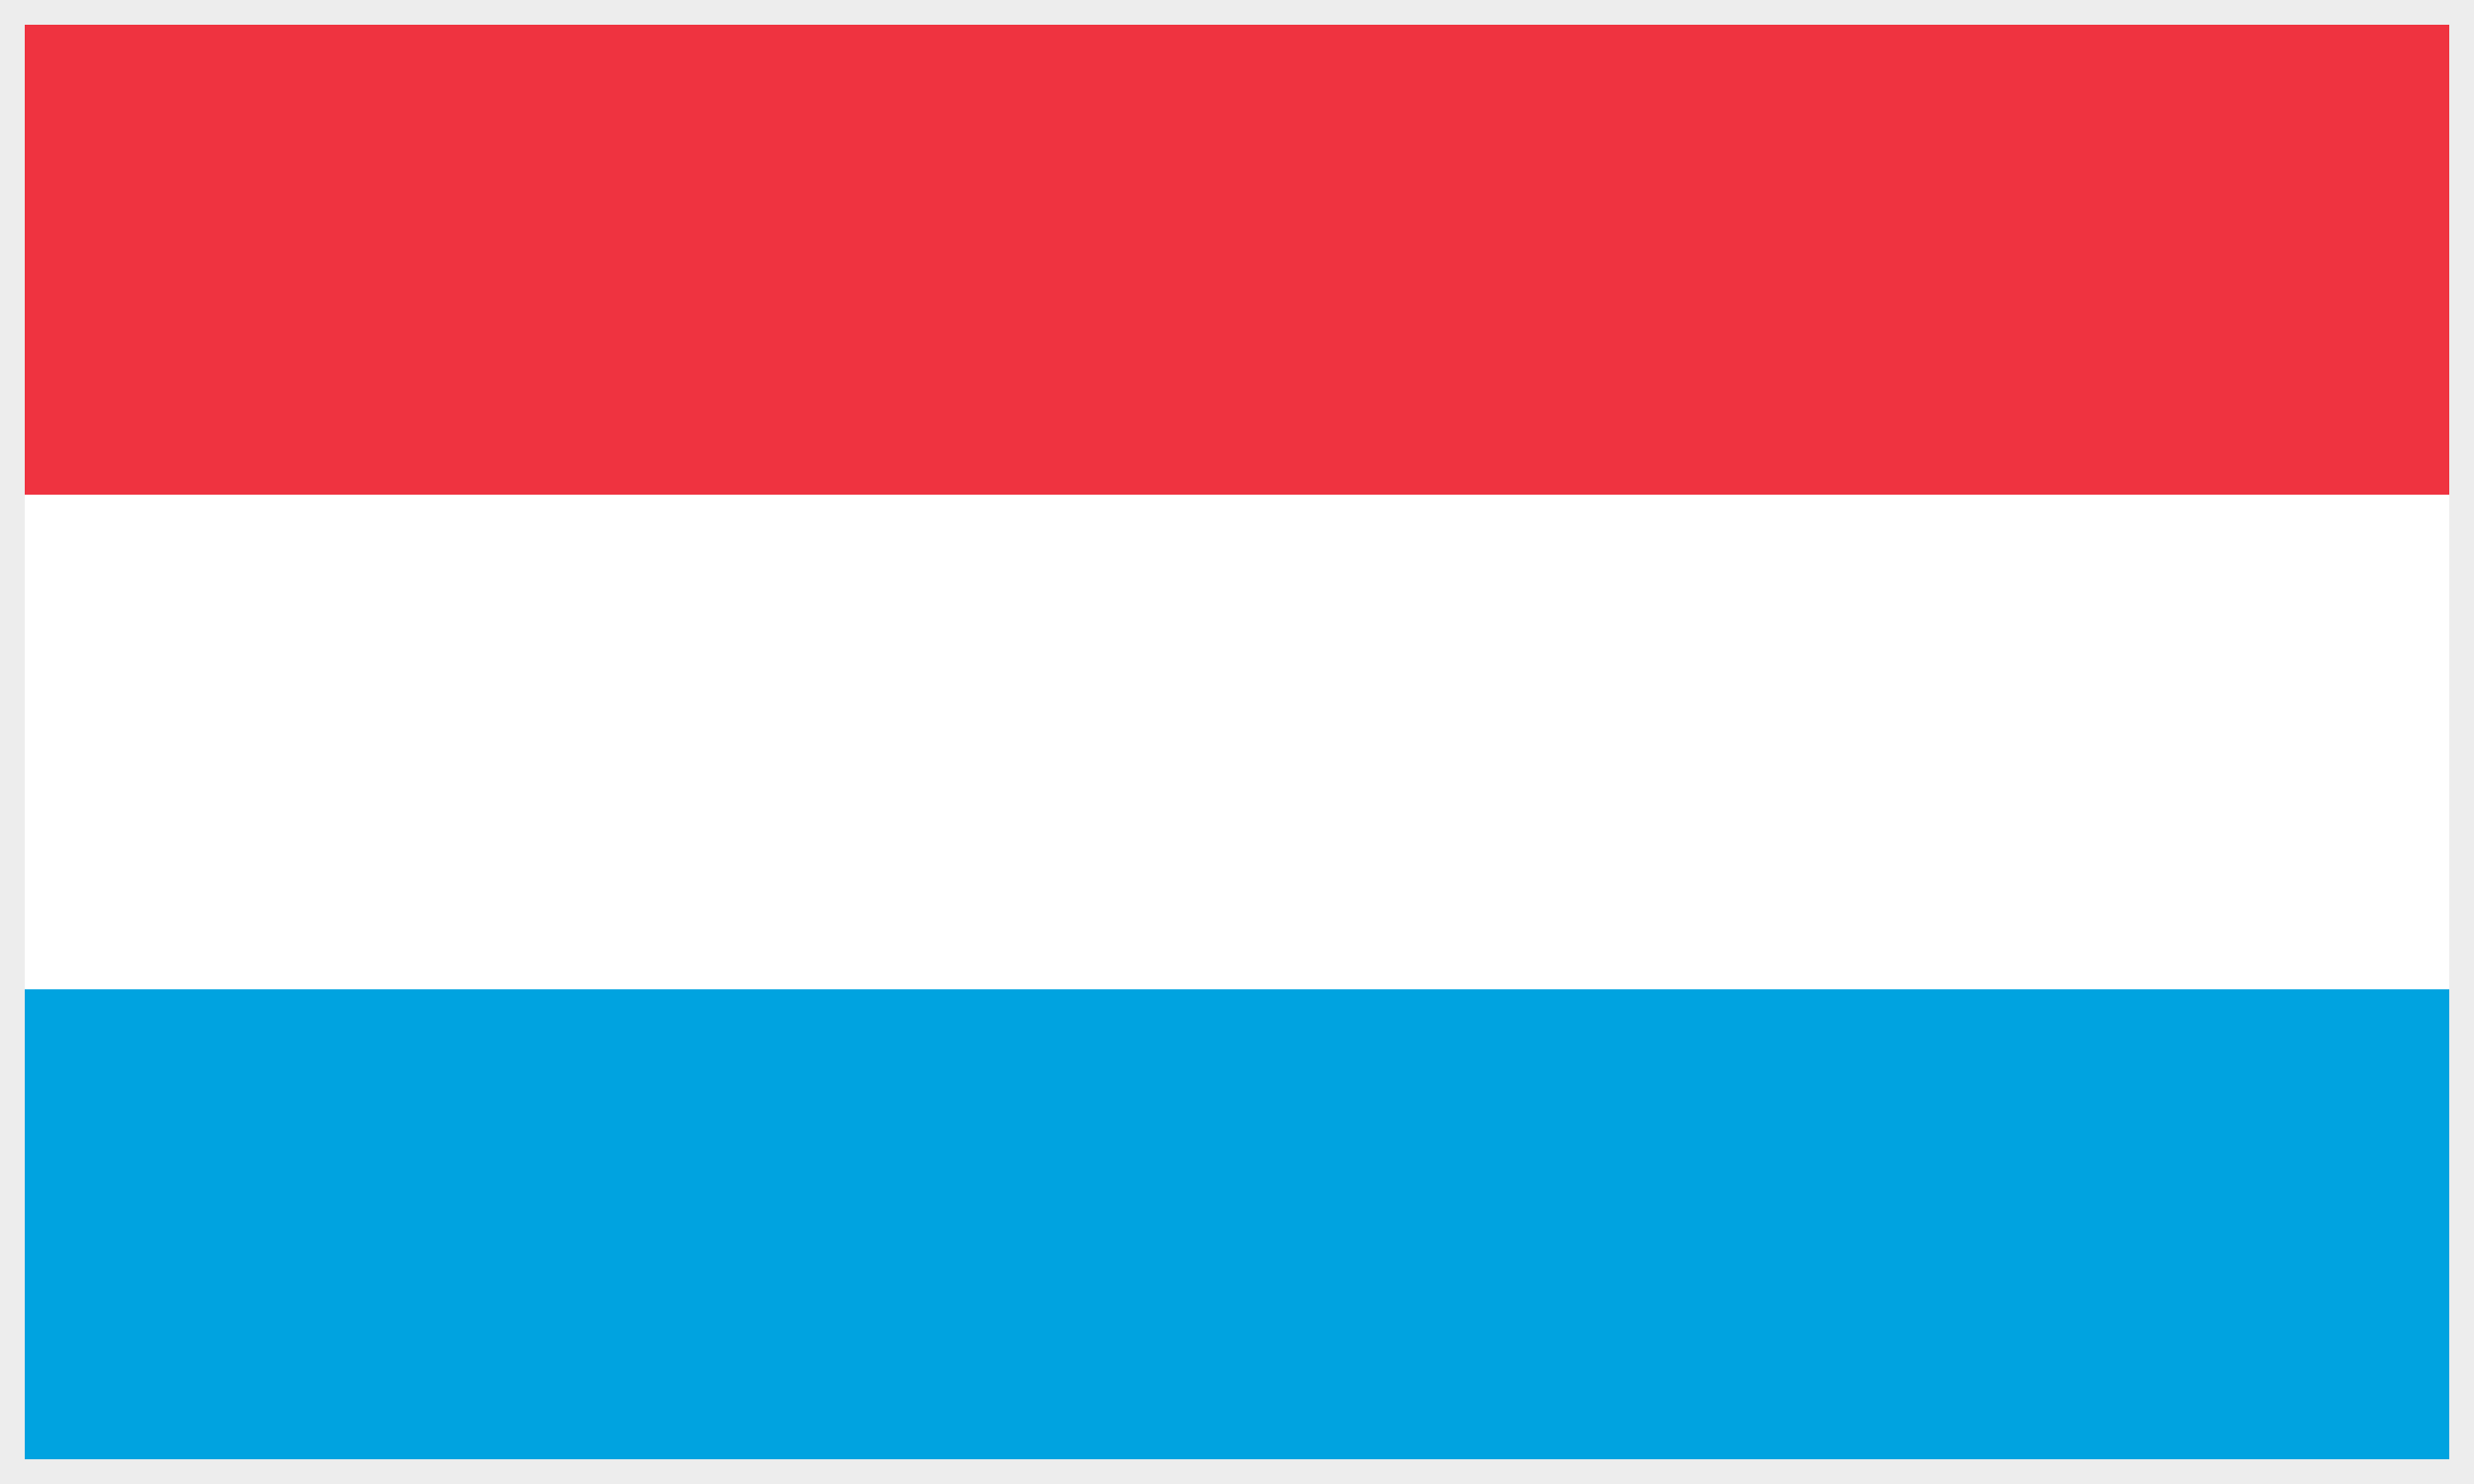 <svg width="100" height="60" viewBox="0 0 100 60" fill="none" xmlns="http://www.w3.org/2000/svg">
<rect x="0" y="0" width="100" height="60" fill="#333333" stroke="none"/>
<g clip-path="url(#clip0_5268_425796)">
<path d="M0 0H100V60H0V0Z" fill="#00A3E0"/>
<path d="M0 0H100V40H0V0Z" fill="white"/>
<path d="M0 0H100V20H0V0Z" fill="#EF3340"/>
</g>
<rect x="0.5" y="0.5" width="99" height="59" stroke="#EDEDED"/>
<defs>
<clipPath id="clip0_5268_425796">
<rect width="100" height="60" fill="white"/>
</clipPath>
</defs>
</svg>
